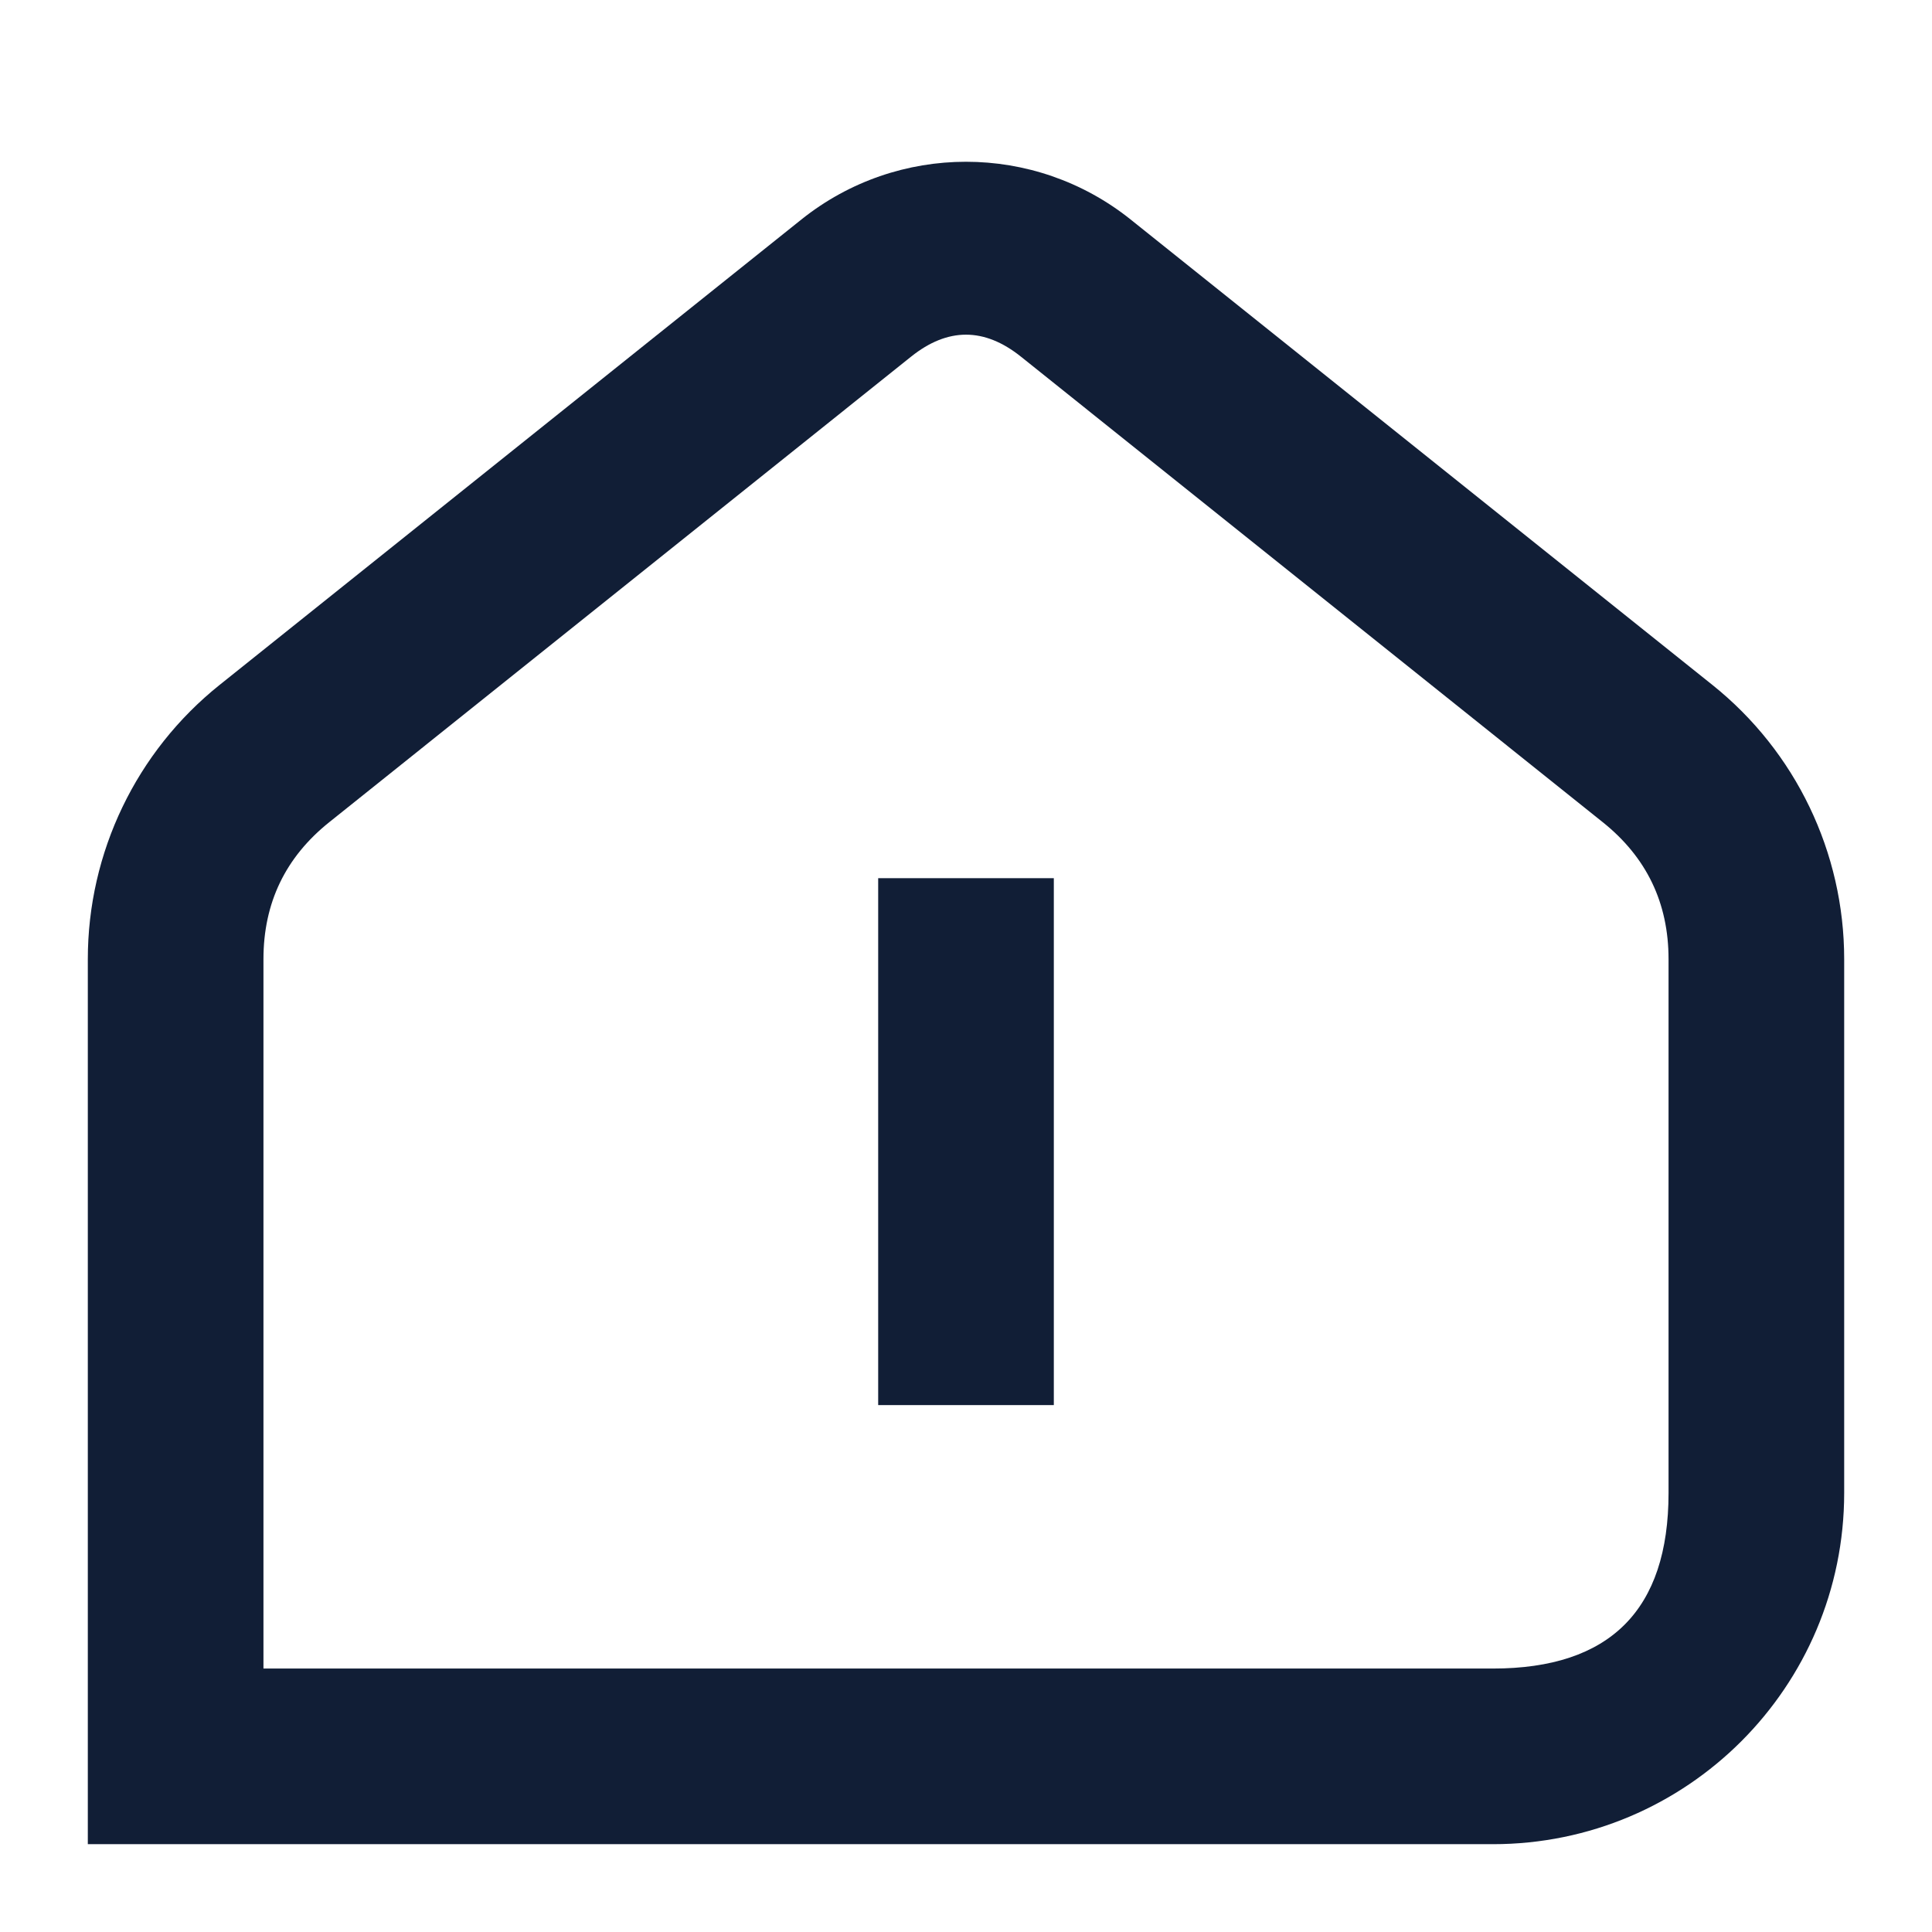 <svg xmlns="http://www.w3.org/2000/svg" xmlns:xlink="http://www.w3.org/1999/xlink" fill="none" version="1.1" width="22" height="22" viewBox="0 0 22 22"><g><g><path d="M1,21L17,21C19.209,21,21,19.209,21,17L21,10.922C21,9.707,20.448,8.558,19.499,7.799L12.874,2.499C11.778,1.623,10.222,1.623,9.126,2.499L2.501,7.799C1.552,8.558,1,9.707,1,10.922L1,21ZM3.751,9.361Q3,9.961,3,10.922L3,19L17,19Q19,19,19,17L19,10.922Q19,9.961,18.249,9.361L11.625,4.061Q11,3.561,10.375,4.061L3.751,9.361Z" fill-rule="evenodd" fill="#111E36" fill-opacity="1"/></g><g transform="matrix(0,-1,1,0,-6,26)"><path d="M10,16L16,16L16,18L10,18L10,16Z" fill-rule="evenodd" fill="#111E36" fill-opacity="1"/></g></g></svg>